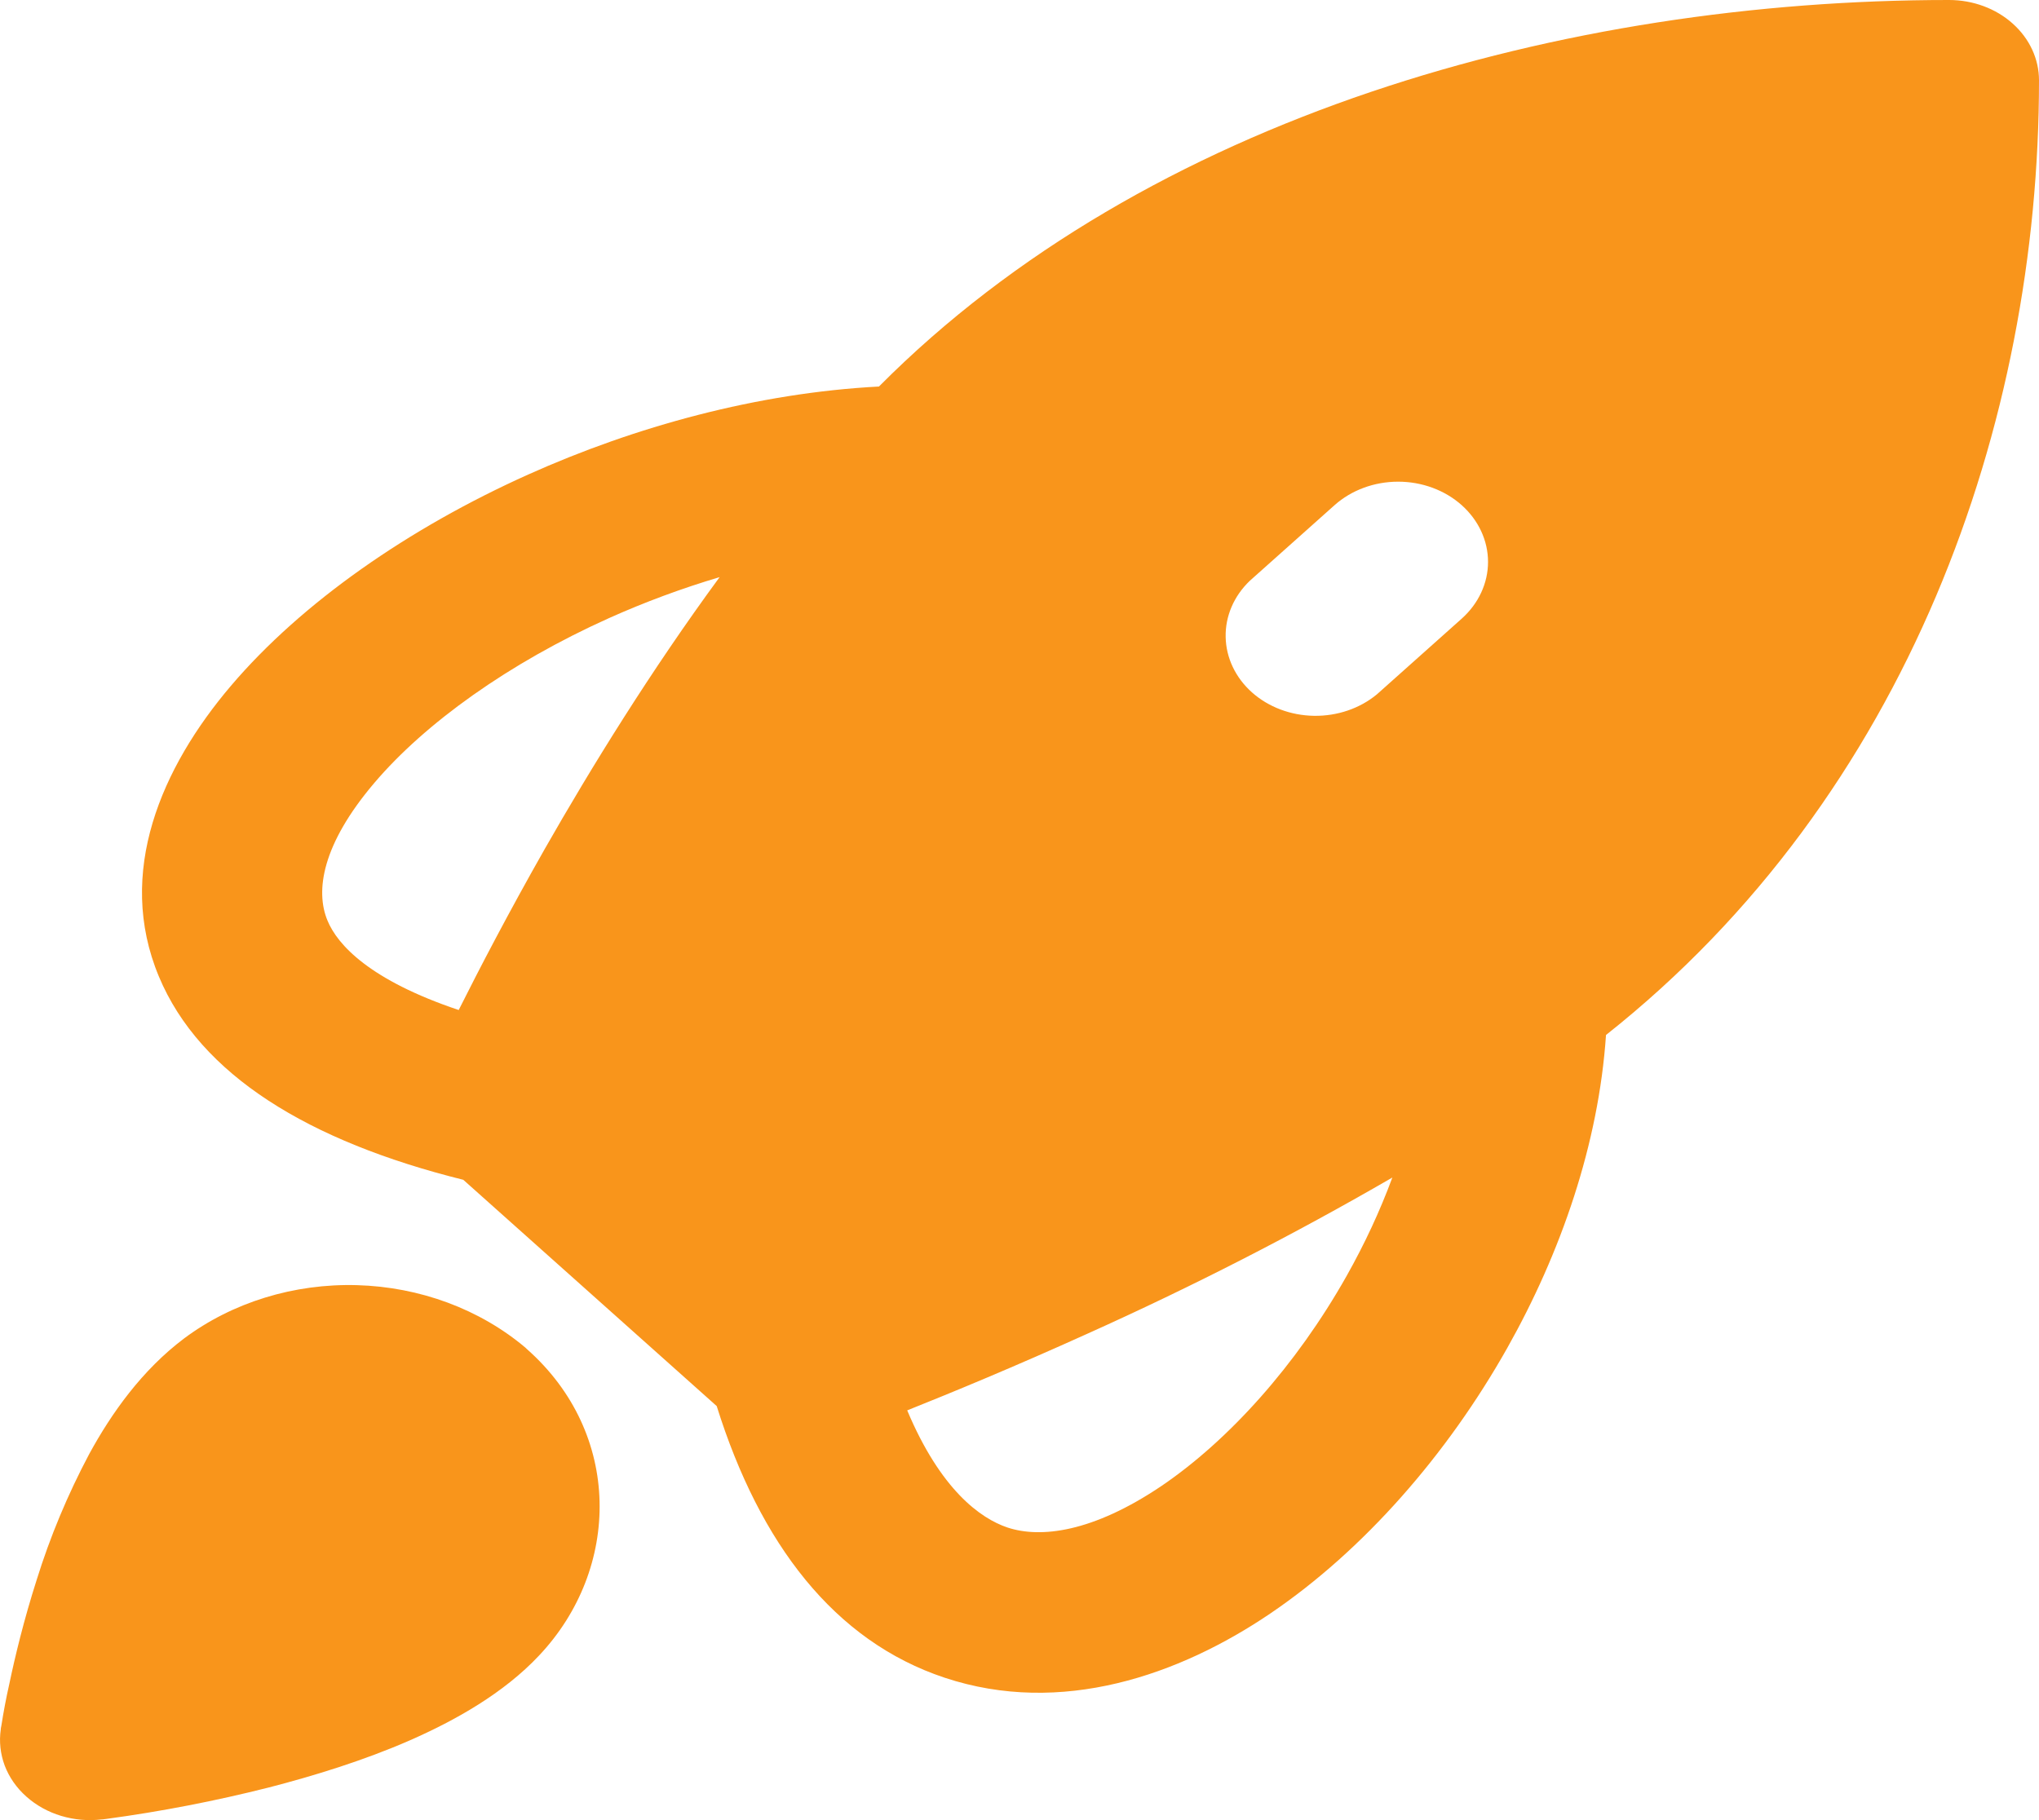 <svg width="28" height="25" viewBox="0 0 28 25" fill="none" xmlns="http://www.w3.org/2000/svg">
<path d="M12.072 5.307C15.759 1.598 21.494 0 26.765 0C27.092 0 27.407 0.116 27.638 0.323C27.87 0.53 28 0.81 28 1.103C28 5.807 26.21 10.926 22.054 14.216C21.953 15.71 21.436 17.205 20.697 18.517C19.873 19.979 18.728 21.291 17.447 22.16C16.194 23.01 14.573 23.576 12.972 23.044C11.457 22.54 10.435 21.206 9.842 19.313L6.362 16.205C4.24 15.677 2.747 14.766 2.182 13.413C1.585 11.984 2.22 10.538 3.172 9.419C4.145 8.275 5.616 7.253 7.253 6.518C8.724 5.858 10.399 5.397 12.071 5.309M9.882 7.927C9.361 8.082 8.854 8.27 8.363 8.49C6.986 9.109 5.838 9.933 5.14 10.754C4.42 11.601 4.328 12.239 4.497 12.644C4.634 12.977 5.077 13.463 6.299 13.873C6.578 13.316 6.978 12.546 7.48 11.662C8.119 10.541 8.933 9.22 9.882 7.927ZM12.458 19.372C12.916 20.462 13.463 20.856 13.835 20.981C14.288 21.131 15.004 21.049 15.953 20.408C16.872 19.783 17.796 18.759 18.49 17.529C18.739 17.087 18.949 16.636 19.12 16.174C17.77 16.956 16.374 17.671 14.937 18.317C13.945 18.766 13.082 19.123 12.458 19.372ZM2.528 18.384C3.191 17.889 4.036 17.628 4.901 17.652C5.765 17.676 6.59 17.982 7.218 18.513L7.233 18.528C8.549 19.689 8.528 21.547 7.403 22.739C6.917 23.257 6.253 23.63 5.629 23.904C4.992 24.183 4.305 24.393 3.694 24.551C2.959 24.737 2.212 24.882 1.457 24.984L1.417 24.989L1.404 24.99H1.399C1.211 25.013 1.02 24.996 0.84 24.942C0.66 24.888 0.497 24.797 0.362 24.677C0.228 24.558 0.126 24.412 0.065 24.252C0.005 24.091 -0.014 23.92 0.011 23.752V23.748L0.012 23.736L0.019 23.701C0.049 23.509 0.085 23.319 0.128 23.129C0.205 22.76 0.327 22.253 0.503 21.702C0.688 21.107 0.93 20.527 1.226 19.97C1.531 19.411 1.949 18.82 2.528 18.384ZM20.073 6.939C19.841 6.732 19.527 6.616 19.2 6.616C18.872 6.616 18.558 6.732 18.326 6.939L17.162 7.978C16.944 8.187 16.825 8.464 16.831 8.749C16.836 9.035 16.966 9.308 17.192 9.51C17.419 9.712 17.724 9.827 18.044 9.832C18.364 9.837 18.674 9.731 18.908 9.537L20.073 8.497C20.304 8.29 20.434 8.01 20.434 7.718C20.434 7.426 20.304 7.146 20.073 6.939Z" fill="#F9951B"/>
</svg>
